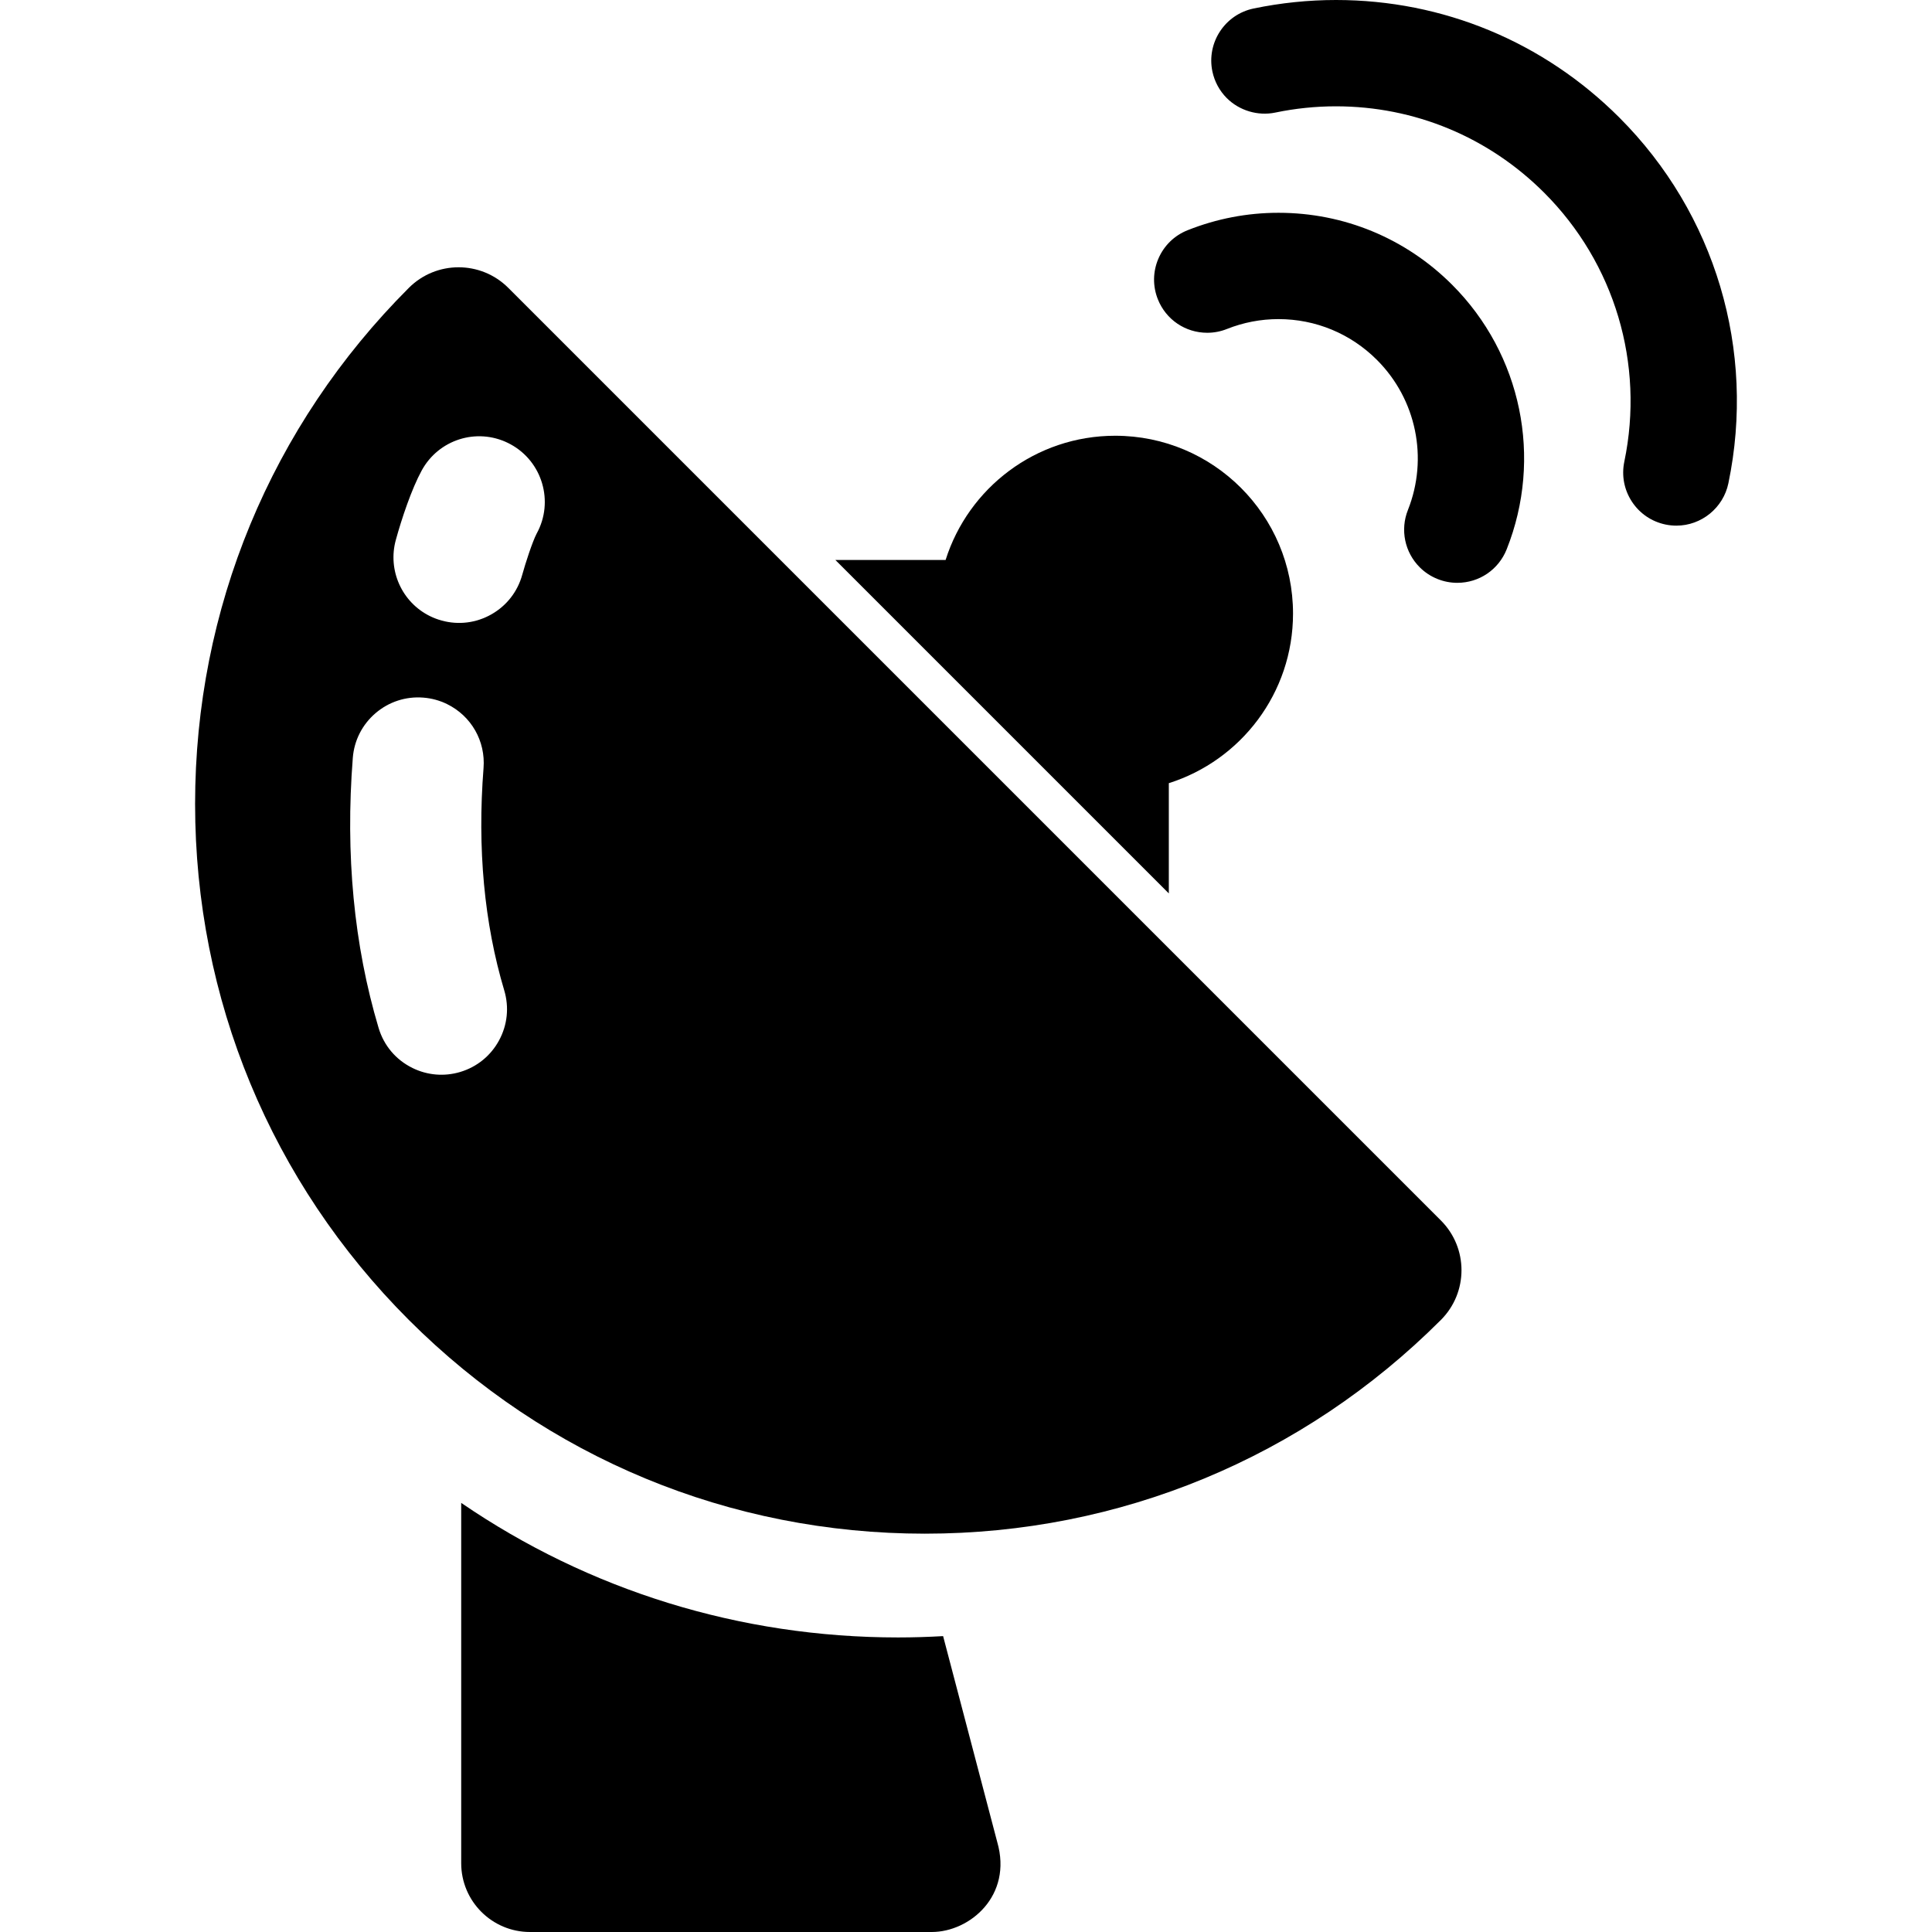 <?xml version="1.0" encoding="iso-8859-1"?>
<!-- Uploaded to: SVG Repo, www.svgrepo.com, Generator: SVG Repo Mixer Tools -->
<!DOCTYPE svg PUBLIC "-//W3C//DTD SVG 1.1//EN" "http://www.w3.org/Graphics/SVG/1.1/DTD/svg11.dtd">
<svg fill="#000000" version="1.1" id="Capa_1" xmlns="http://www.w3.org/2000/svg" xmlns:xlink="http://www.w3.org/1999/xlink" 
	 width="800px" height="800px" viewBox="0 0 390 390" xml:space="preserve">
<g>
	<g>
		<g>
			<g>
				<path d="M258.076,42.954c-6.3,0-12.472,1.185-18.345,3.521c-2.664,1.06-4.754,3.092-5.889,5.725
					c-1.133,2.632-1.174,5.548-0.115,8.211c1.636,4.109,5.552,6.764,9.975,6.764c1.355,0,2.688-0.255,3.962-0.762
					c3.333-1.325,6.836-1.998,10.409-1.998c7.51,0,14.57,2.929,19.888,8.244c7.951,7.951,10.4,19.843,6.245,30.295
					c-1.586,3.985-0.651,8.522,2.383,11.557c1.033,1.033,2.251,1.833,3.619,2.378c1.271,0.505,2.604,0.762,3.963,0.762
					c4.422,0,8.337-2.657,9.973-6.766c7.329-18.422,3.009-39.384-11.01-53.4C283.762,48.114,271.312,42.954,258.076,42.954z"/>
				<path d="M326.886,23.731C311.584,8.427,291.271,0,269.695,0c-5.564,0-11.164,0.578-16.643,1.718
					c-5.791,1.205-9.521,6.899-8.318,12.689c0.43,2.054,1.436,3.919,2.91,5.396c2.522,2.522,6.28,3.652,9.78,2.923
					c4.032-0.839,8.153-1.265,12.248-1.265c15.863,0,30.793,6.194,42.041,17.441c14.24,14.24,20.289,34.536,16.179,54.289
					c-0.585,2.806-0.04,5.67,1.529,8.068c1.572,2.397,3.982,4.038,6.789,4.623c0.722,0.15,1.46,0.226,2.194,0.226l0,0
					c5.051,0,9.465-3.593,10.494-8.545C354.488,70.704,346.259,43.104,326.886,23.731z"/>
			</g>
			<path d="M102.608,58.112c-5.545-5.543-14.534-5.543-20.078,0c-27.825,27.824-43.147,64.819-43.147,104.167
				c0,39.35,15.323,76.343,43.146,104.168c27.824,27.824,64.818,43.146,104.168,43.146c39.35,0.001,76.343-15.321,104.167-43.146
				c5.545-5.545,5.544-14.533,0-20.079L102.608,58.112z M100.75,210.003c-1.679,3.111-4.471,5.38-7.859,6.392
				c-3.2,0.955-6.613,0.673-9.609-0.8c-3.355-1.644-5.79-4.521-6.858-8.098c-4.981-16.685-6.732-35.026-5.205-54.514
				c0.276-3.523,1.91-6.729,4.597-9.027c2.688-2.296,6.109-3.41,9.632-3.132c1.683,0.132,3.295,0.569,4.792,1.304
				c4.905,2.405,7.797,7.479,7.369,12.926c-1.271,16.223,0.134,31.32,4.18,44.871C102.801,203.312,102.433,206.893,100.75,210.003z
				 M108.364,107.653l-0.05,0.091c-0.845,1.642-2.246,5.933-2.889,8.275c-0.939,3.408-3.149,6.247-6.223,7.994
				c-3.074,1.746-6.643,2.191-10.052,1.252c-0.806-0.221-1.592-0.519-2.335-0.884c-5.691-2.791-8.598-9.264-6.911-15.39
				c1.197-4.353,3.201-10.322,5.229-14.028c3.407-6.227,11.058-8.661,17.421-5.541c0.18,0.089,0.361,0.183,0.542,0.282
				C109.489,93.203,111.852,101.254,108.364,107.653z"/>
			<path d="M235.943,158.094c14.533-4.593,25.071-18.181,25.071-34.234c0-19.826-16.073-35.898-35.897-35.898
				c-16.053,0-29.641,10.539-34.233,25.073H168.63l67.313,67.313V158.094z"/>
			<path d="M190.38,330.273c-3.013,0.17-6.038,0.268-9.079,0.268c-0.003,0,0,0-0.002,0c-31.937,0.001-62.408-9.505-88.199-27.163
				v72.734c0,7.67,6.217,13.888,13.887,13.888h81.082c0.006,0,0.014,0,0.019,0c7.67,0,16.352-7.319,13.217-18.163L190.38,330.273z"
				/>
		</g>
	</g>
</g>
</svg>